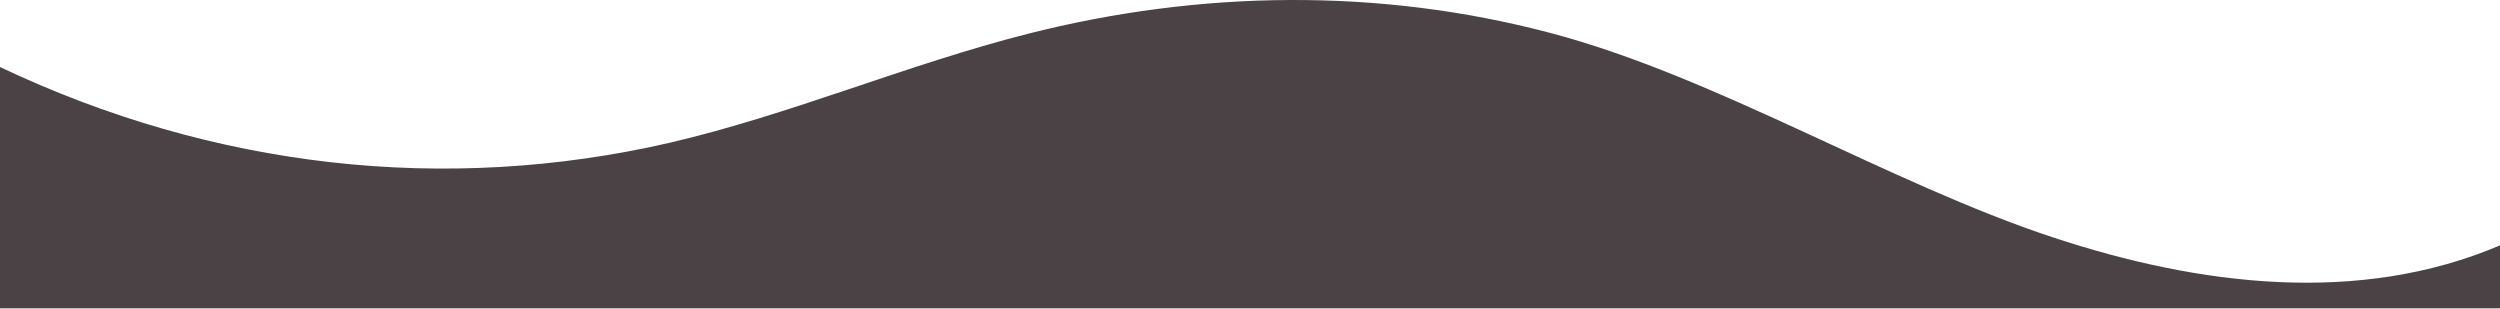 <?xml version="1.0" encoding="utf-8"?>
<svg xmlns="http://www.w3.org/2000/svg" fill="none" height="100%" overflow="visible" preserveAspectRatio="none" style="display: block;" viewBox="0 0 800 99" width="100%">
<path d="M214.26 45.694C252.926 36.702 290.366 20.586 328.926 10.811C383.853 -3.123 441.053 -3.964 495.893 10.486C549.186 24.494 604.446 58.661 657.106 76.019C703.806 91.419 754.793 97.761 799.999 78.519V98.661H0V21.452C68.31 53.831 142.409 62.215 214.26 45.694Z" fill="#4A4244" id="Vector"/>
</svg>